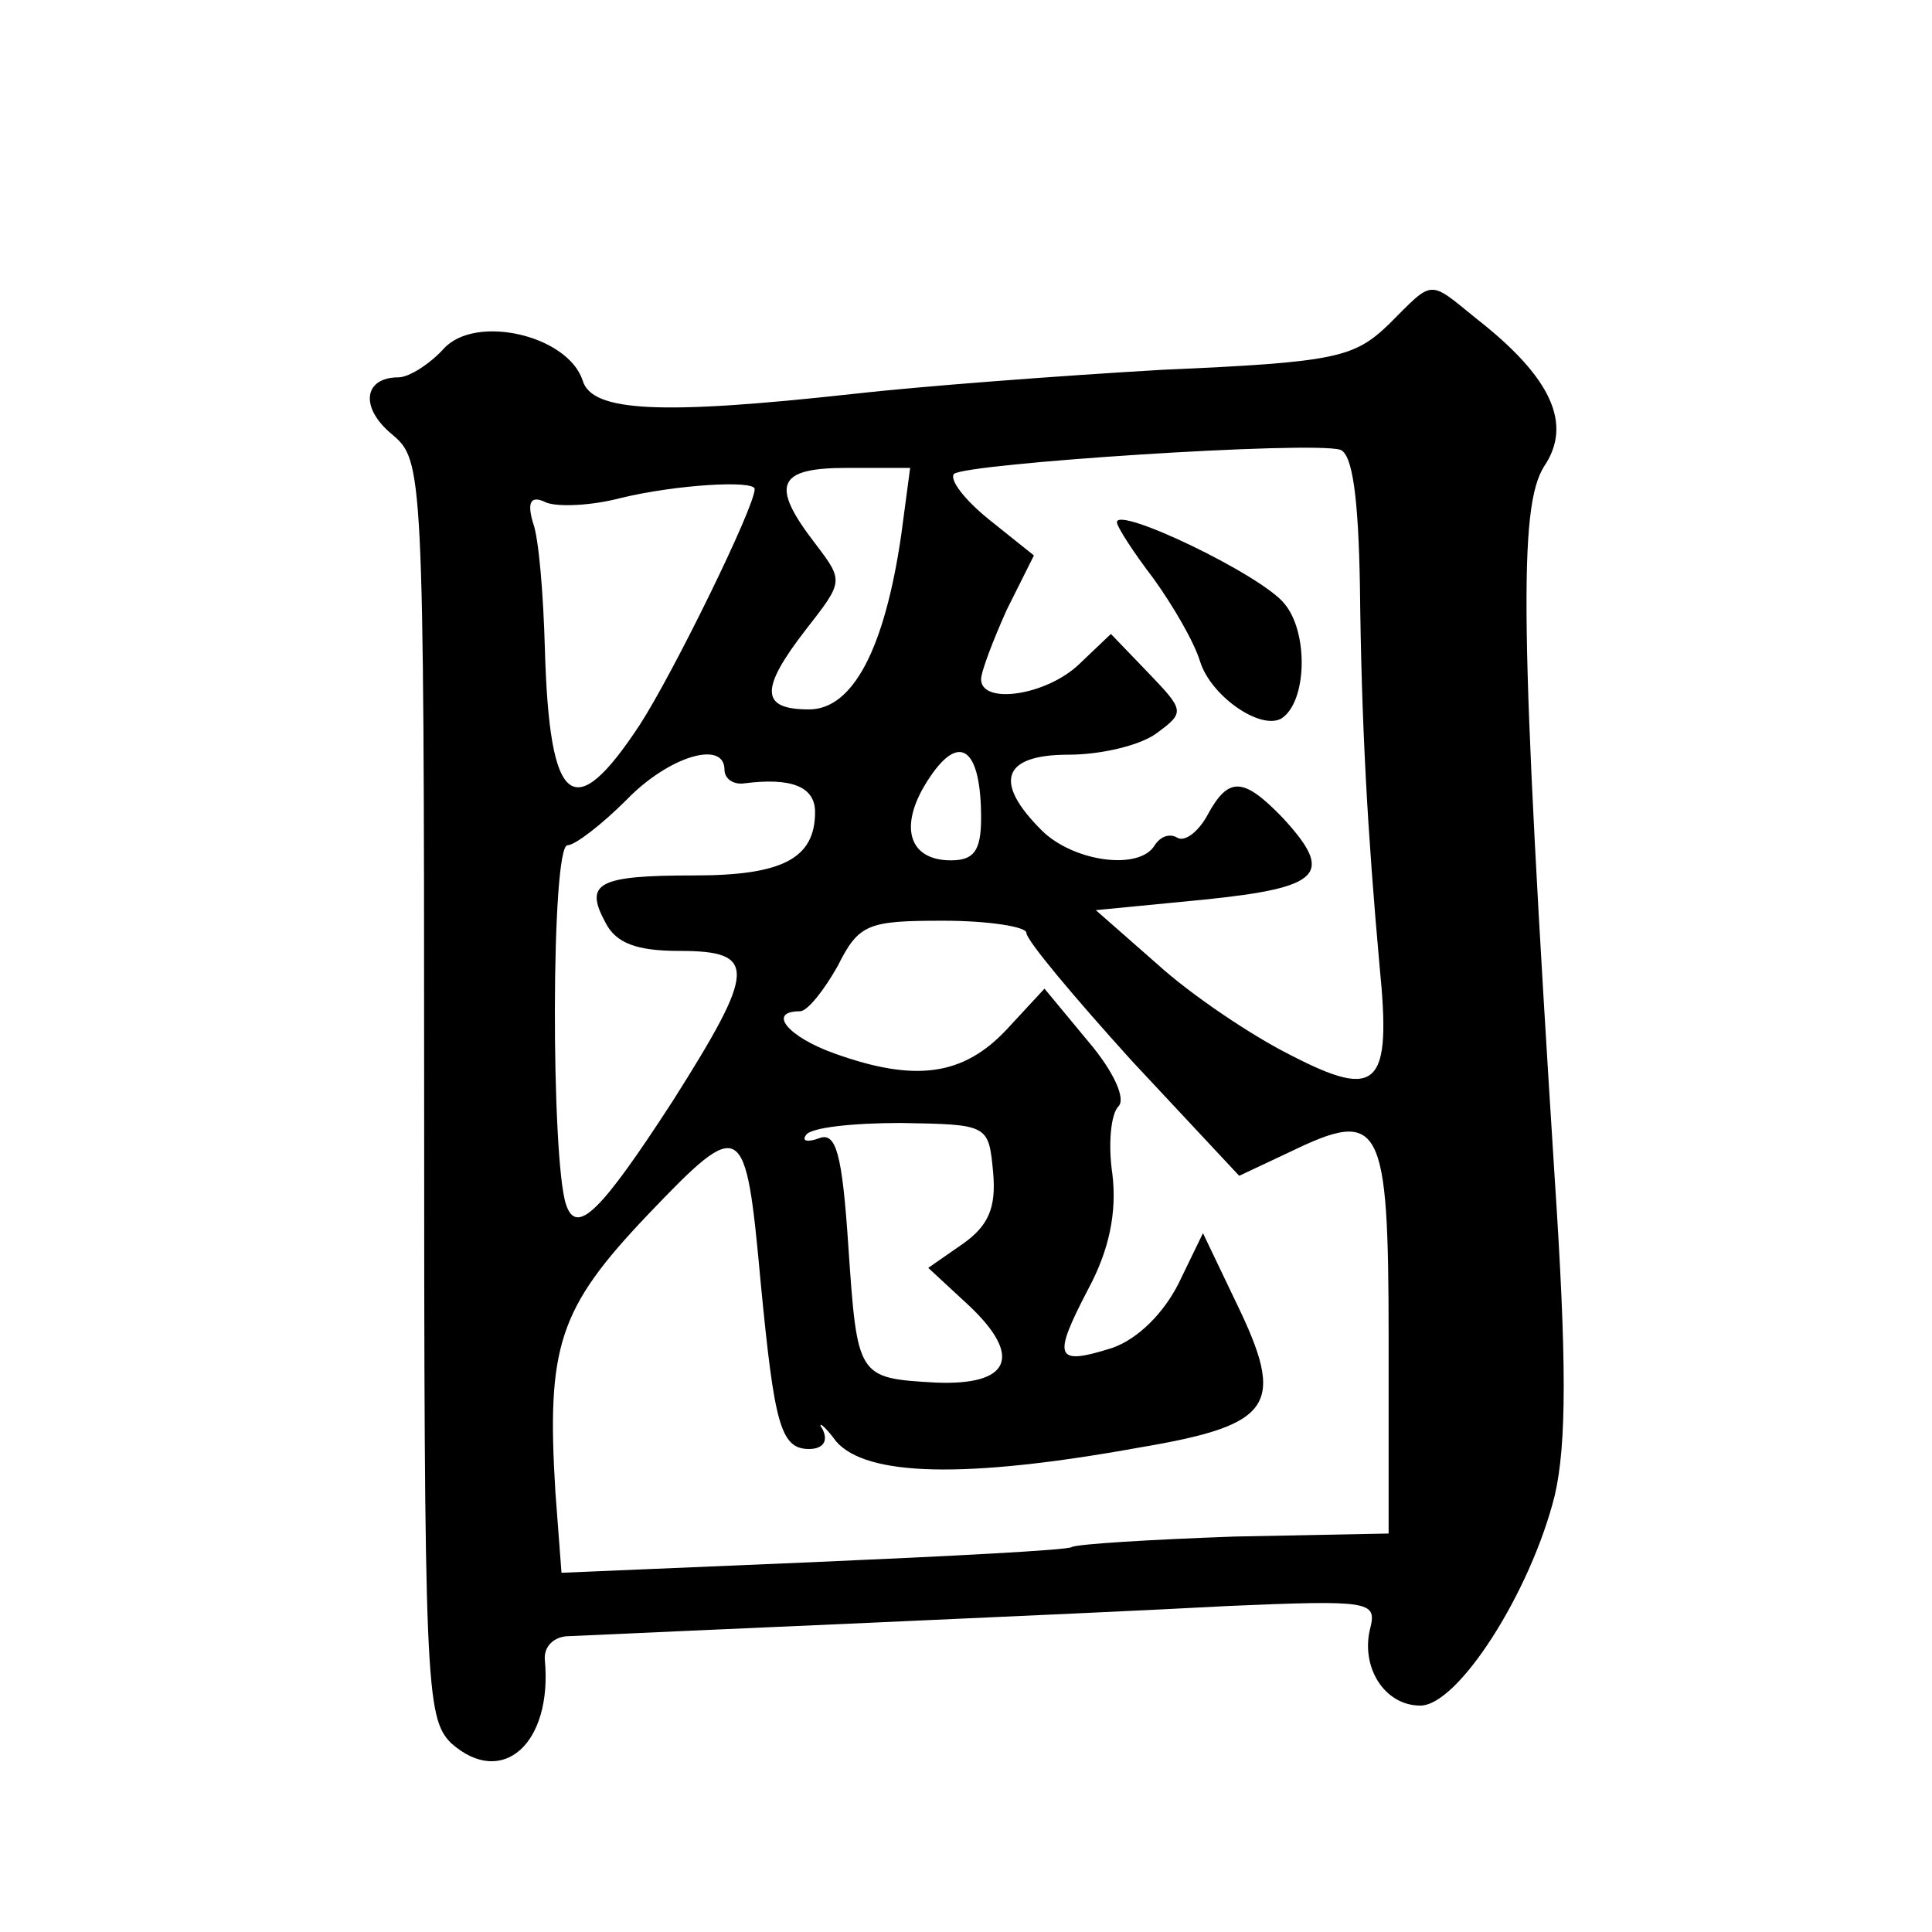 <?xml version="1.0" standalone="no"?>
<!DOCTYPE svg PUBLIC "-//W3C//DTD SVG 20010904//EN"
 "http://www.w3.org/TR/2001/REC-SVG-20010904/DTD/svg10.dtd">
<svg version="1.0" xmlns="http://www.w3.org/2000/svg"
 width="128pt" height="128pt" viewBox="0 0 128 128"
 preserveAspectRatio="xMidYMid meet">
<g transform="translate(0,128) scale(0.1,-0.1)"
fill="#0" stroke="none">
<path d="M920 1065 c-23 -22 -35 -25 -150 -30 -69 -4 -161 -11 -205 -16 -127 -14
-173 -12 -179 9 -10 30 -71 44 -92 21 -9 -10 -23 -19 -30 -19 -23 0 -26 -20 -4
-38 20 -17 21 -22 21 -433 0 -396 1 -417 18 -434 34 -30 67 0 62 55 -1 9 6 16 16
16 41 2 345 15 437 20 93 4 98 3 94 -14 -7 -26 9 -52 33 -52 25 0 73 75 89 139
8 34 8 90 0 211 -23 362 -24 444 -7 471 19 28 5 59 -45 98 -32 26 -28 26 -58 -4z
m-19 -174 c1 -91 5 -162 13 -251 8 -80 -1 -89 -59 -59 -26 13 -66 40 -88 60 l-41
36 72 7 c78 8 86 17 52 54 -26 27 -36 28 -50 2 -6 -11 -15 -18 -20 -15 -5 3 -11
1 -15 -5 -10 -17 -54 -11 -75 10 -32 32 -26 50 18 50 21 0 47 6 58 14 19 14 19
15 -5 40 l-25 26 -21 -20 c-22 -21 -65 -27 -65 -10 0 5 8 26 17 46 l18 36 -30 24
c-16 13 -26 26 -23 30 8 7 237 22 256 16 8 -3 12 -31 13 -91z m-304 34 c-11 -75
-32 -115 -61 -115 -32 0 -33 13 -2 53 25 32 25 32 6 57 -30 39 -25 50 21 50 l42
0 -6 -45z m-97 31 c0 -12 -54 -122 -76 -156 -44 -67 -60 -55 -63 50 -1 36 -4 74
-8 84 -4 14 -1 18 9 13 8 -3 30 -2 49 3 37 9 89 12 89 6z m150 -218 c0 -22 -5 -28
-20 -28 -29 0 -35 24 -14 55 20 30 34 19 34 -27z m-170 32 c0 -6 6 -10 13 -9 31
4 47 -2 47 -19 0 -31 -22 -42 -80 -42 -64 0 -73 -5 -59 -31 7 -14 21 -19 49 -19
52 0 51 -12 -4 -99 -48 -74 -64 -90 -71 -69 -10 30 -10 238 1 238 5 0 23 14 39
30 28 29 65 40 65 20z m200 -108 c0 -5 32 -43 70 -85 l71 -76 34 16 c60 29 65 20
65 -124 l0 -129 -102 -2 c-56 -2 -105 -5 -108 -7 -3 -2 -80 -6 -172 -10 l-166 -7
-4 53 c-6 97 2 122 61 184 63 66 65 64 75 -45 9 -93 13 -110 32 -110 9 0 13 5 9
13 -4 6 1 3 9 -8 20 -23 85 -25 201 -4 89 15 97 28 64 96 l-22 46 -16 -33 c-10
-20 -27 -37 -44 -43 -38 -12 -40 -7 -16 39 14 26 19 51 16 76 -3 20 -1 40 4 45
5 5 -3 23 -20 43 l-29 35 -25 -27 c-29 -31 -61 -35 -114 -16 -31 11 -45 28 -23
28 5 0 16 14 25 30 14 28 20 30 70 30 30 0 55 -4 55 -8z m-22 -159 c2 -23 -3 -35
-20 -47 l-23 -16 27 -25 c36 -34 27 -53 -22 -51 -52 3 -52 3 -58 91 -4 60 -8 75
-19 71 -8 -3 -12 -2 -9 2 3 5 31 8 63 8 58 -1 58 -1 61 -33z M740 934 c0 -3 11
-20 24 -37 13 -18 27 -42 31 -55 7 -23 40 -46 54 -38 17 11 18 57 2 76 -15 19 -111
65 -111 54z"/>
</g>
</svg>
